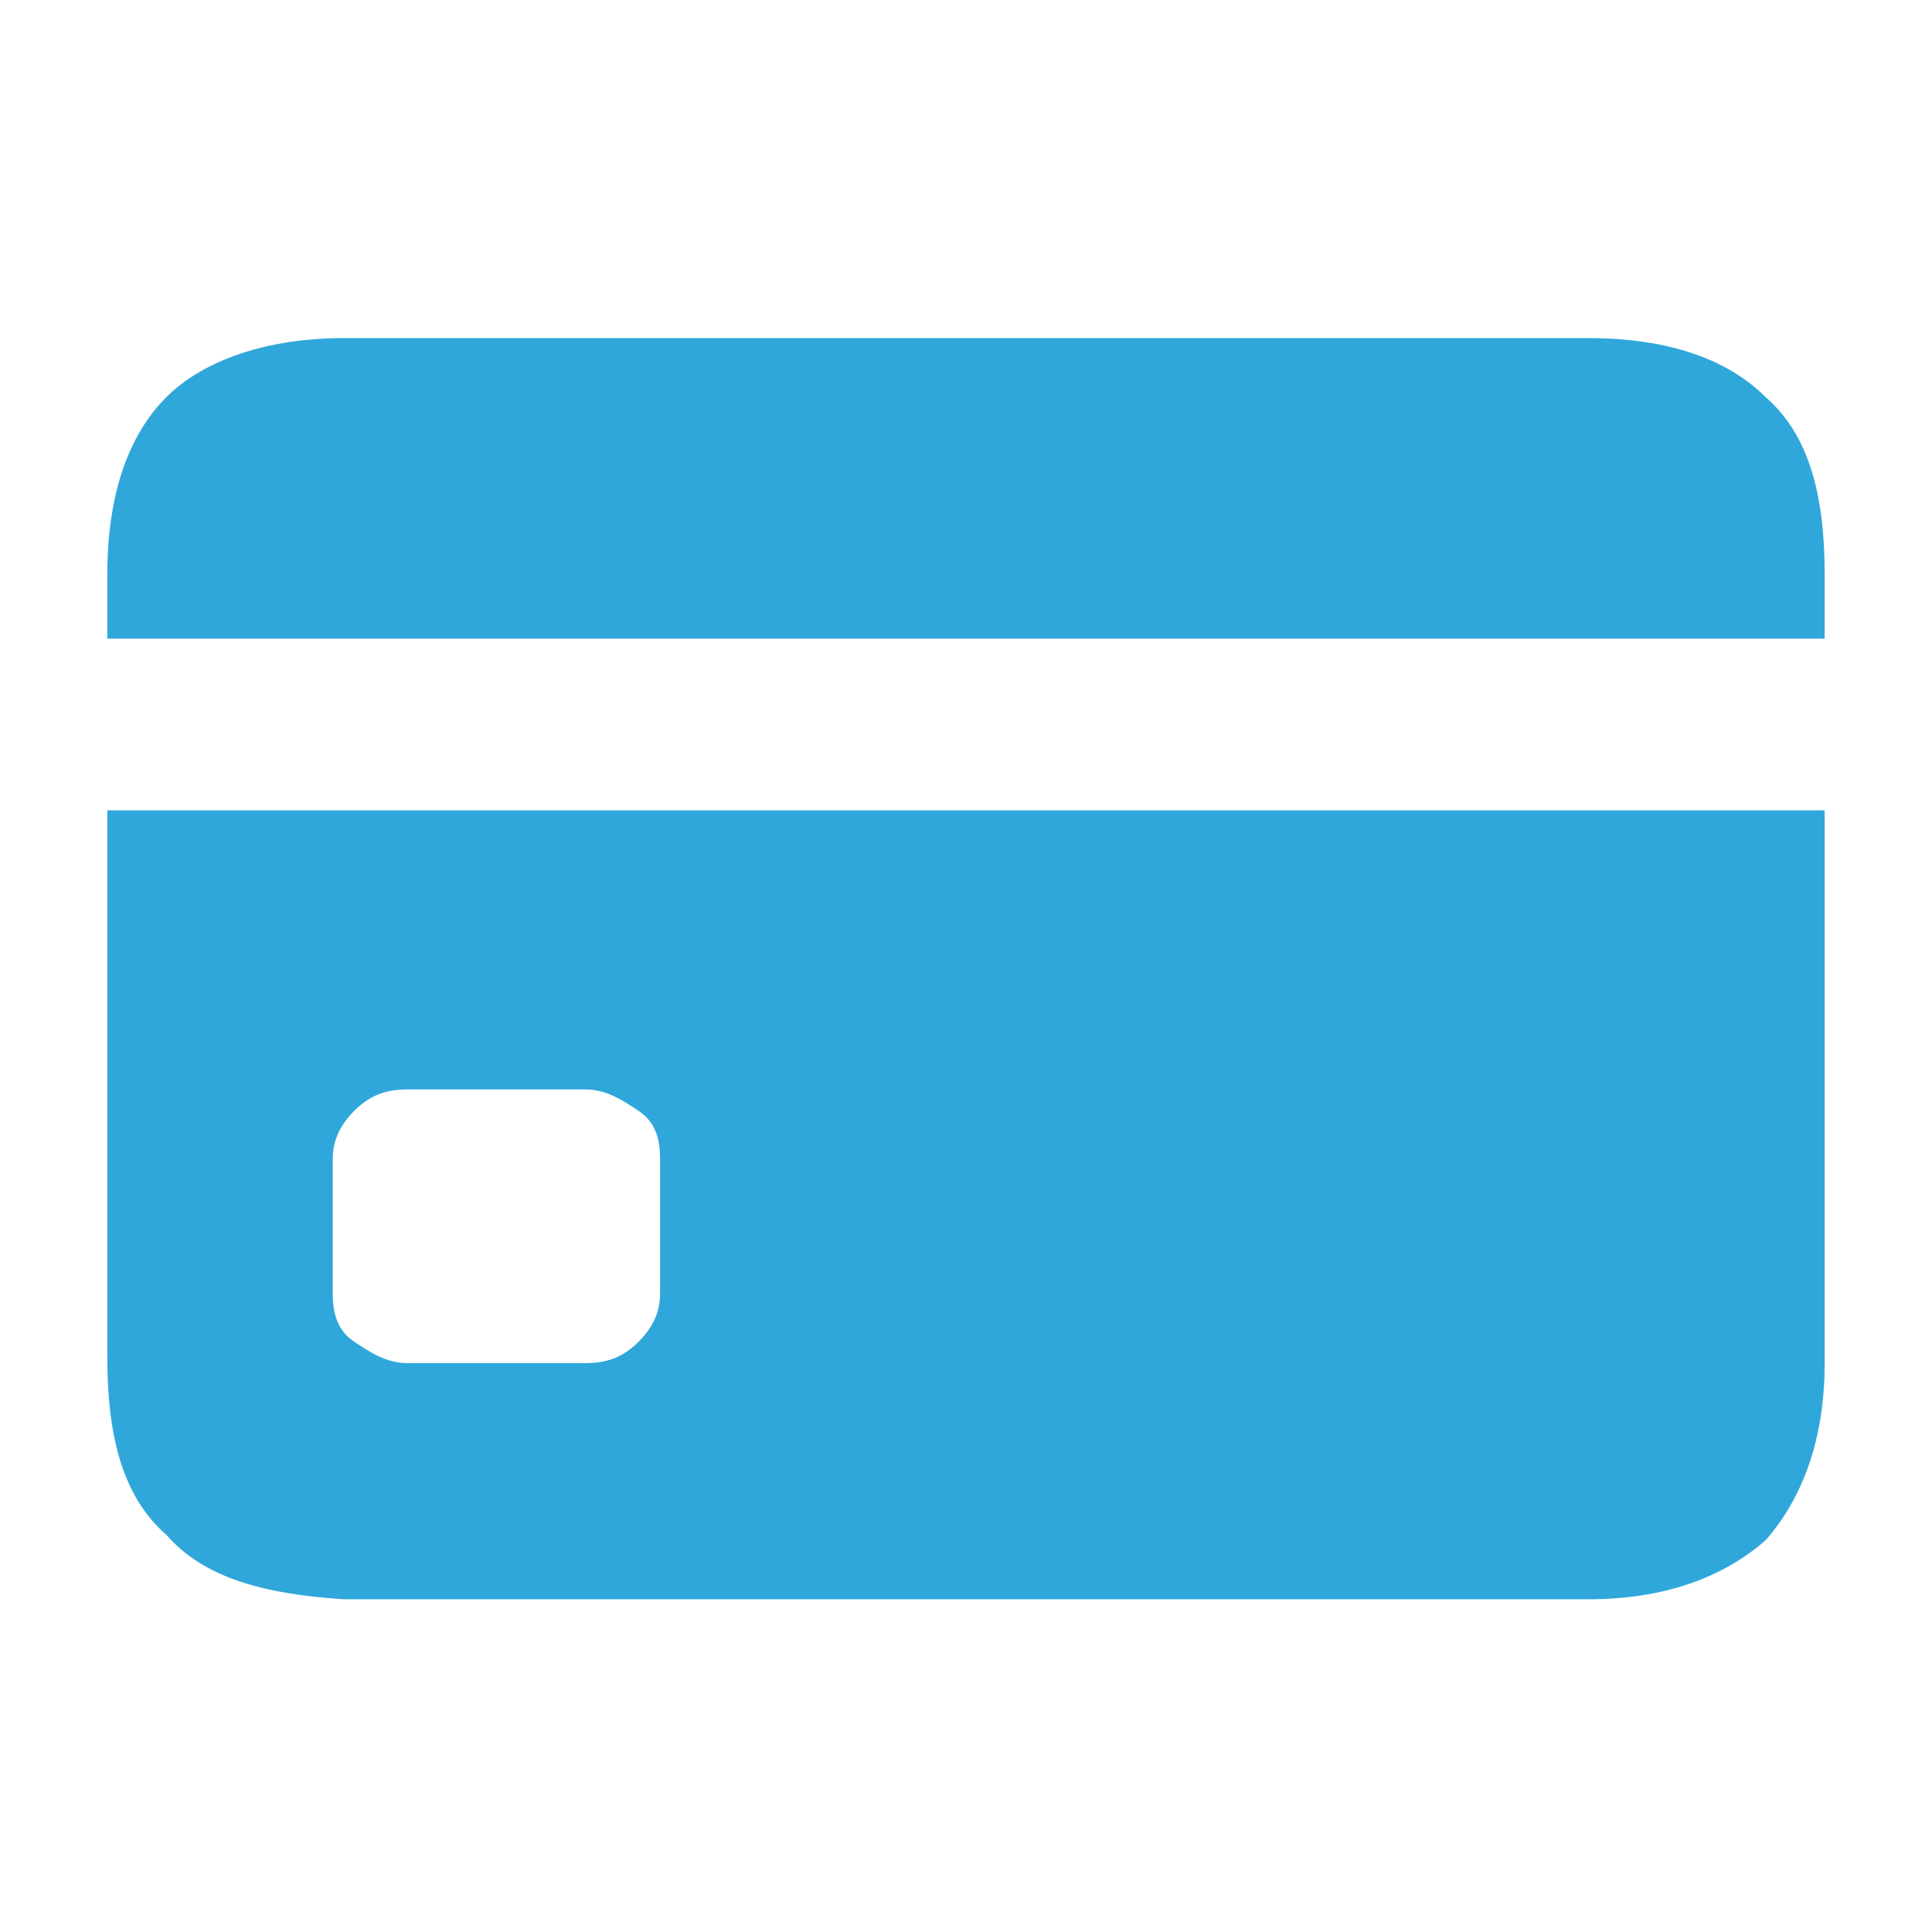 <?xml version="1.0" encoding="utf-8"?>
<!-- Generator: Adobe Illustrator 26.5.0, SVG Export Plug-In . SVG Version: 6.00 Build 0)  -->
<svg version="1.1" id="Layer_1" xmlns="http://www.w3.org/2000/svg" xmlns:xlink="http://www.w3.org/1999/xlink" x="0px" y="0px"
	 viewBox="0 0 36 36" style="enable-background:new 0 0 36 36;" xml:space="preserve">
<style type="text/css">
	.st0{fill:#30A7DA;}
</style>
<g>
	<path class="st0" d="M3.1,28.6C2.3,27.9,2,26.8,2,25.3V10.7c0-1.5,0.4-2.6,1.1-3.3s1.9-1.1,3.3-1.1h23.2c1.5,0,2.6,0.4,3.3,1.1
		c0.8,0.7,1.1,1.8,1.1,3.3v14.7c0,1.4-0.4,2.5-1.1,3.3c-0.8,0.7-1.9,1.1-3.3,1.1H6.4C4.9,29.7,3.8,29.4,3.1,28.6z M34,15.1v-3.2H2
		v3.2H34z M10.9,25.4c0.4,0,0.7-0.1,1-0.4s0.4-0.6,0.4-0.9v-2.5c0-0.4-0.1-0.7-0.4-0.9s-0.6-0.4-1-0.4H7.6c-0.4,0-0.7,0.1-1,0.4
		s-0.4,0.6-0.4,0.9v2.5c0,0.4,0.1,0.7,0.4,0.9s0.6,0.4,1,0.4H10.9z"/>
</g>
</svg>
